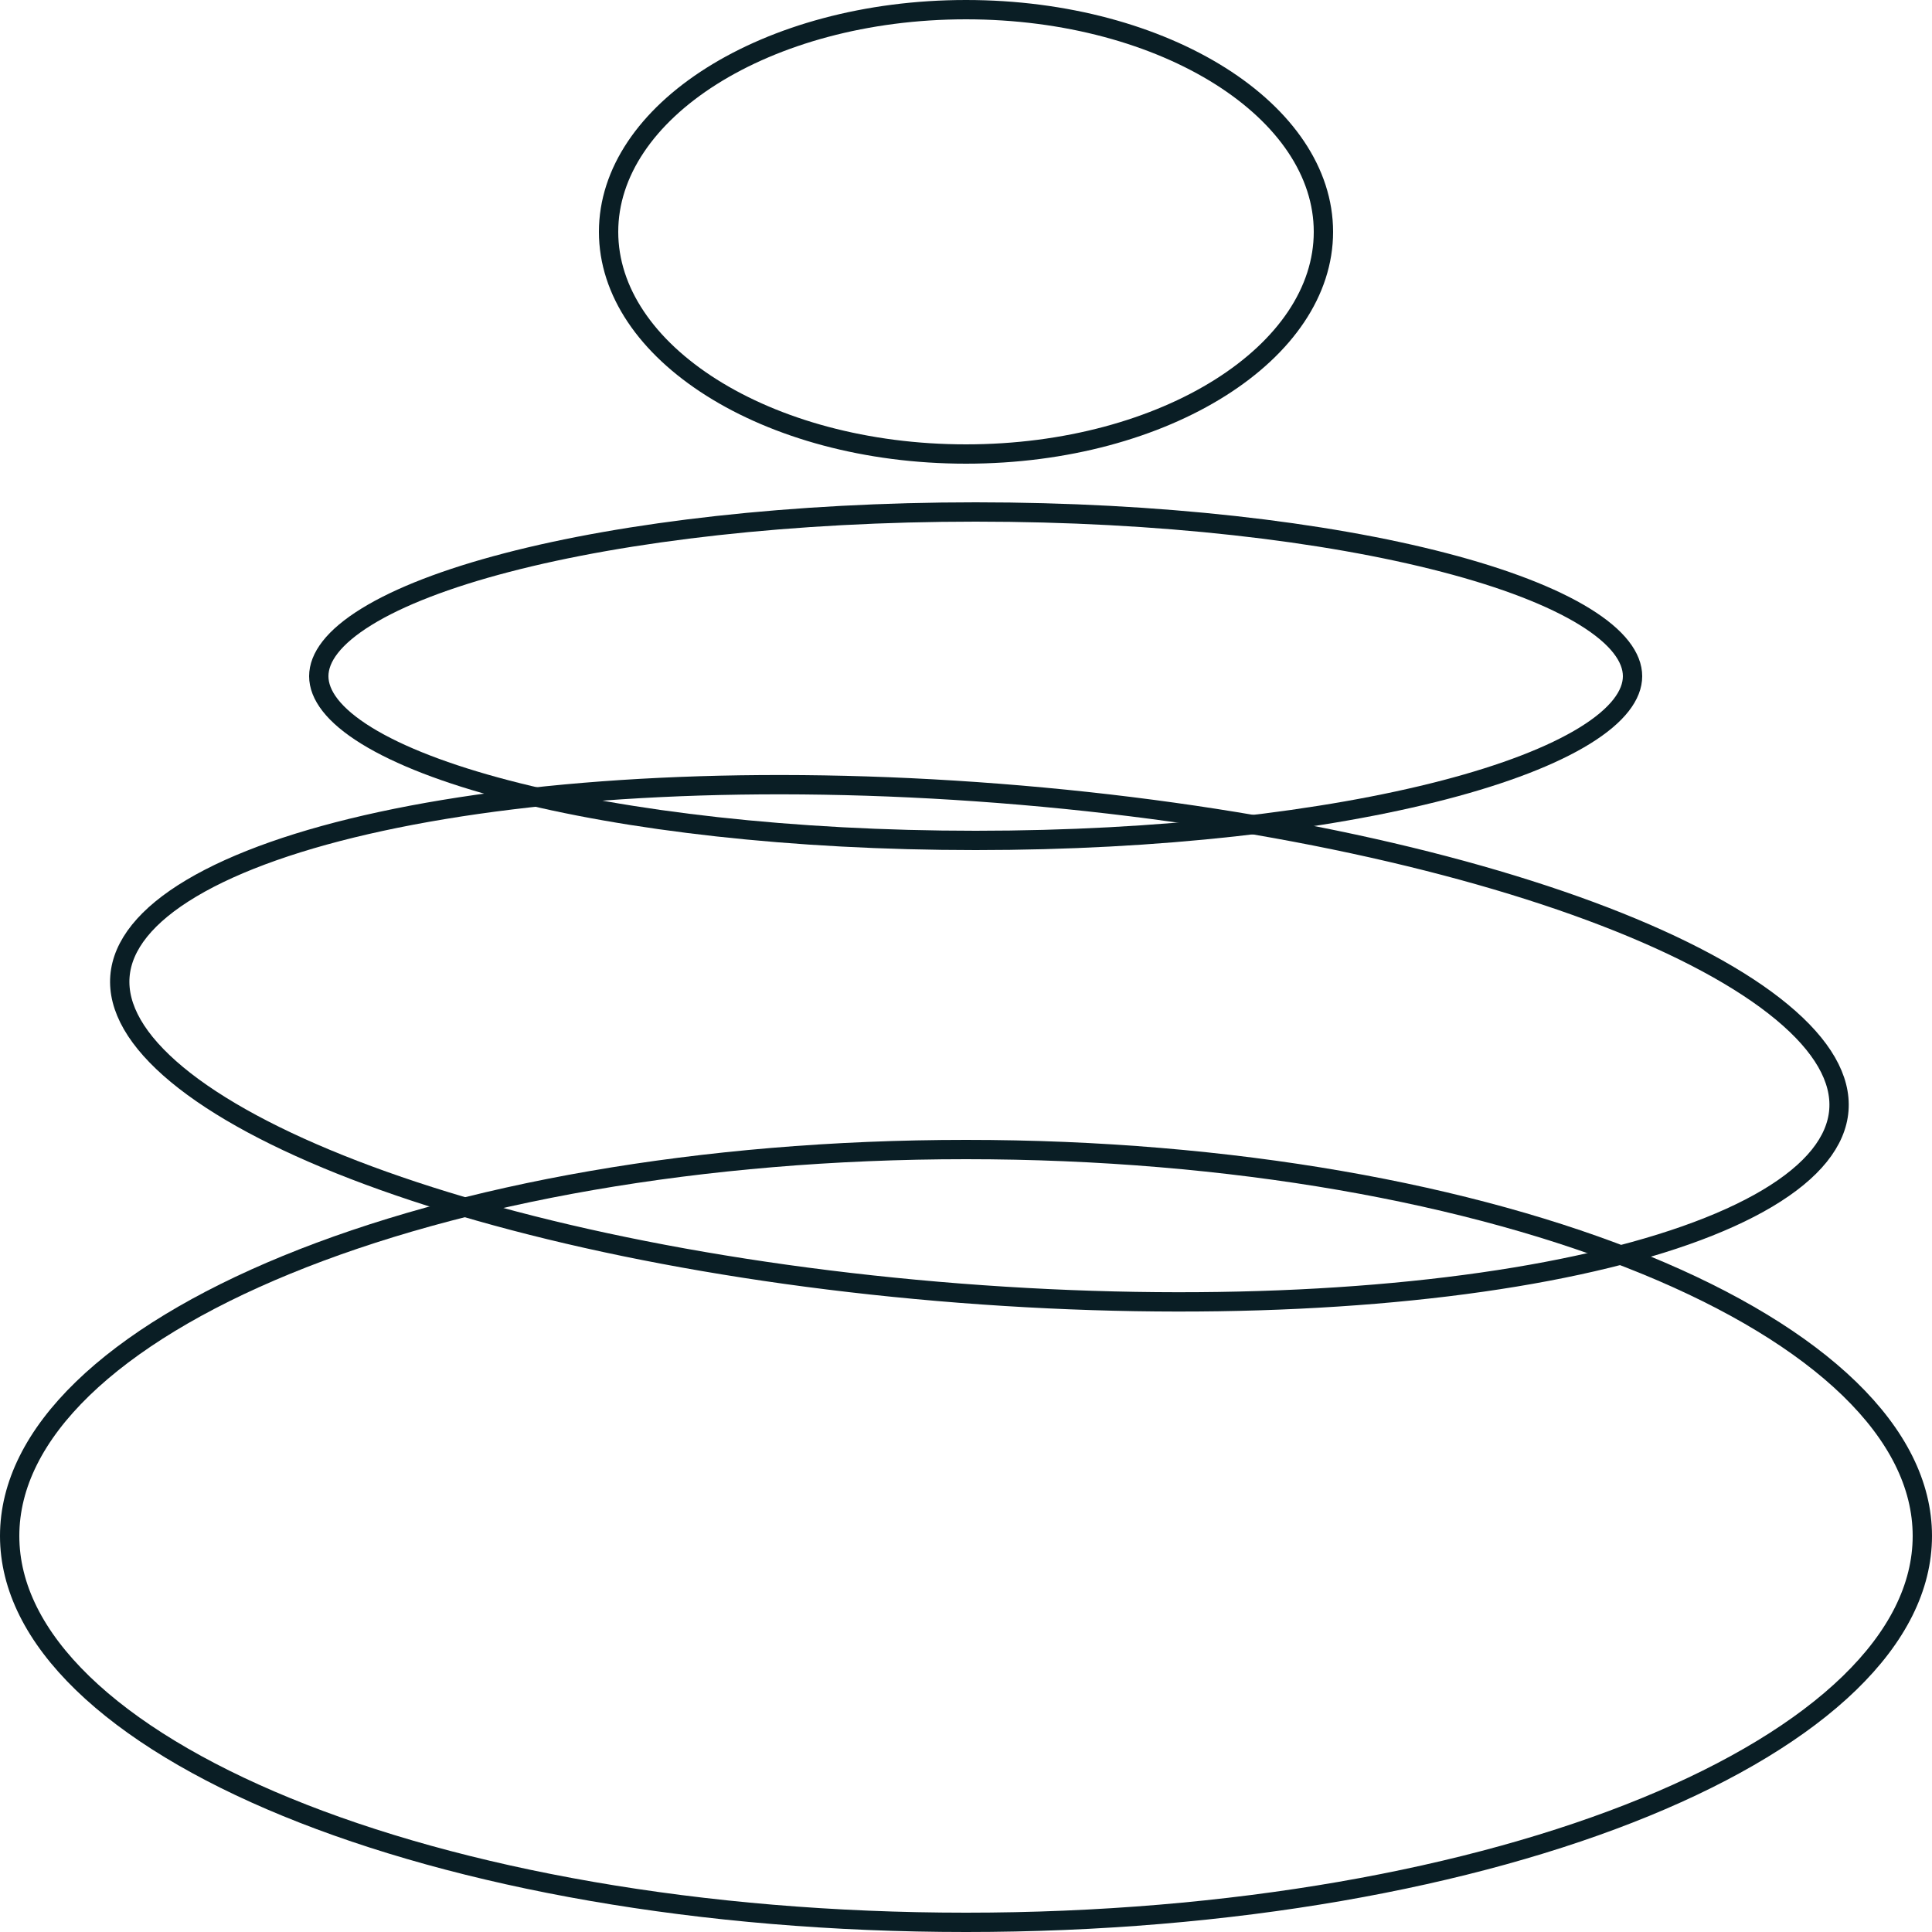 <svg width="100" height="100" viewBox="0 0 100 100" fill="none" xmlns="http://www.w3.org/2000/svg">
<path d="M31.5 12C31.5 8.918 33.479 6.055 36.832 3.937C40.179 1.824 44.833 0.5 50 0.5C55.167 0.5 59.821 1.824 63.168 3.937C66.521 6.055 68.5 8.918 68.5 12C68.5 15.082 66.521 17.945 63.168 20.062C59.821 22.176 55.167 23.5 50 23.5C44.833 23.5 40.179 22.176 36.832 20.062C33.479 17.945 31.5 15.082 31.5 12Z" stroke="#0A1E25"/>
<path d="M0.5 79.5C0.5 76.847 1.809 74.272 4.277 71.879C6.747 69.486 10.346 67.307 14.834 65.467C23.809 61.787 36.242 59.5 50 59.5C63.758 59.5 76.191 61.787 85.166 65.467C89.654 67.307 93.253 69.486 95.723 71.879C98.191 74.272 99.5 76.847 99.5 79.5C99.5 82.153 98.191 84.728 95.723 87.121C93.253 89.514 89.654 91.693 85.166 93.533C76.191 97.213 63.758 99.5 50 99.5C36.242 99.5 23.809 97.213 14.834 93.533C10.346 91.693 6.747 89.514 4.277 87.121C1.809 84.728 0.5 82.153 0.5 79.5Z" stroke="#0A1E25"/>
<path d="M16.5 35C16.5 34.033 17.26 32.979 18.974 31.922C20.659 30.883 23.132 29.928 26.231 29.12C32.422 27.505 41.003 26.5 50.5 26.5C59.997 26.5 68.578 27.505 74.769 29.12C77.868 29.928 80.341 30.883 82.026 31.922C83.74 32.979 84.5 34.033 84.5 35C84.5 35.967 83.74 37.021 82.026 38.078C80.341 39.117 77.868 40.072 74.769 40.88C68.578 42.495 59.997 43.5 50.5 43.5C41.003 43.5 32.422 42.495 26.231 40.88C23.132 40.072 20.659 39.117 18.974 38.078C17.26 37.021 16.5 35.967 16.5 35Z" stroke="#0A1E25"/>
<path d="M6.208 50.537C6.334 48.925 7.557 47.373 9.908 45.974C12.244 44.583 15.592 43.407 19.73 42.514C28.001 40.729 39.313 40.101 51.701 41.065C64.089 42.03 75.168 44.401 83.063 47.444C87.013 48.967 90.139 50.647 92.231 52.383C94.337 54.129 95.306 55.851 95.18 57.463C95.055 59.075 93.831 60.627 91.481 62.026C89.145 63.417 85.797 64.593 81.658 65.486C73.388 67.271 62.075 67.899 49.687 66.935C37.299 65.97 26.22 63.599 18.326 60.556C14.375 59.033 11.25 57.353 9.157 55.617C7.052 53.871 6.083 52.149 6.208 50.537Z" stroke="#0A1E25"/>
</svg>
